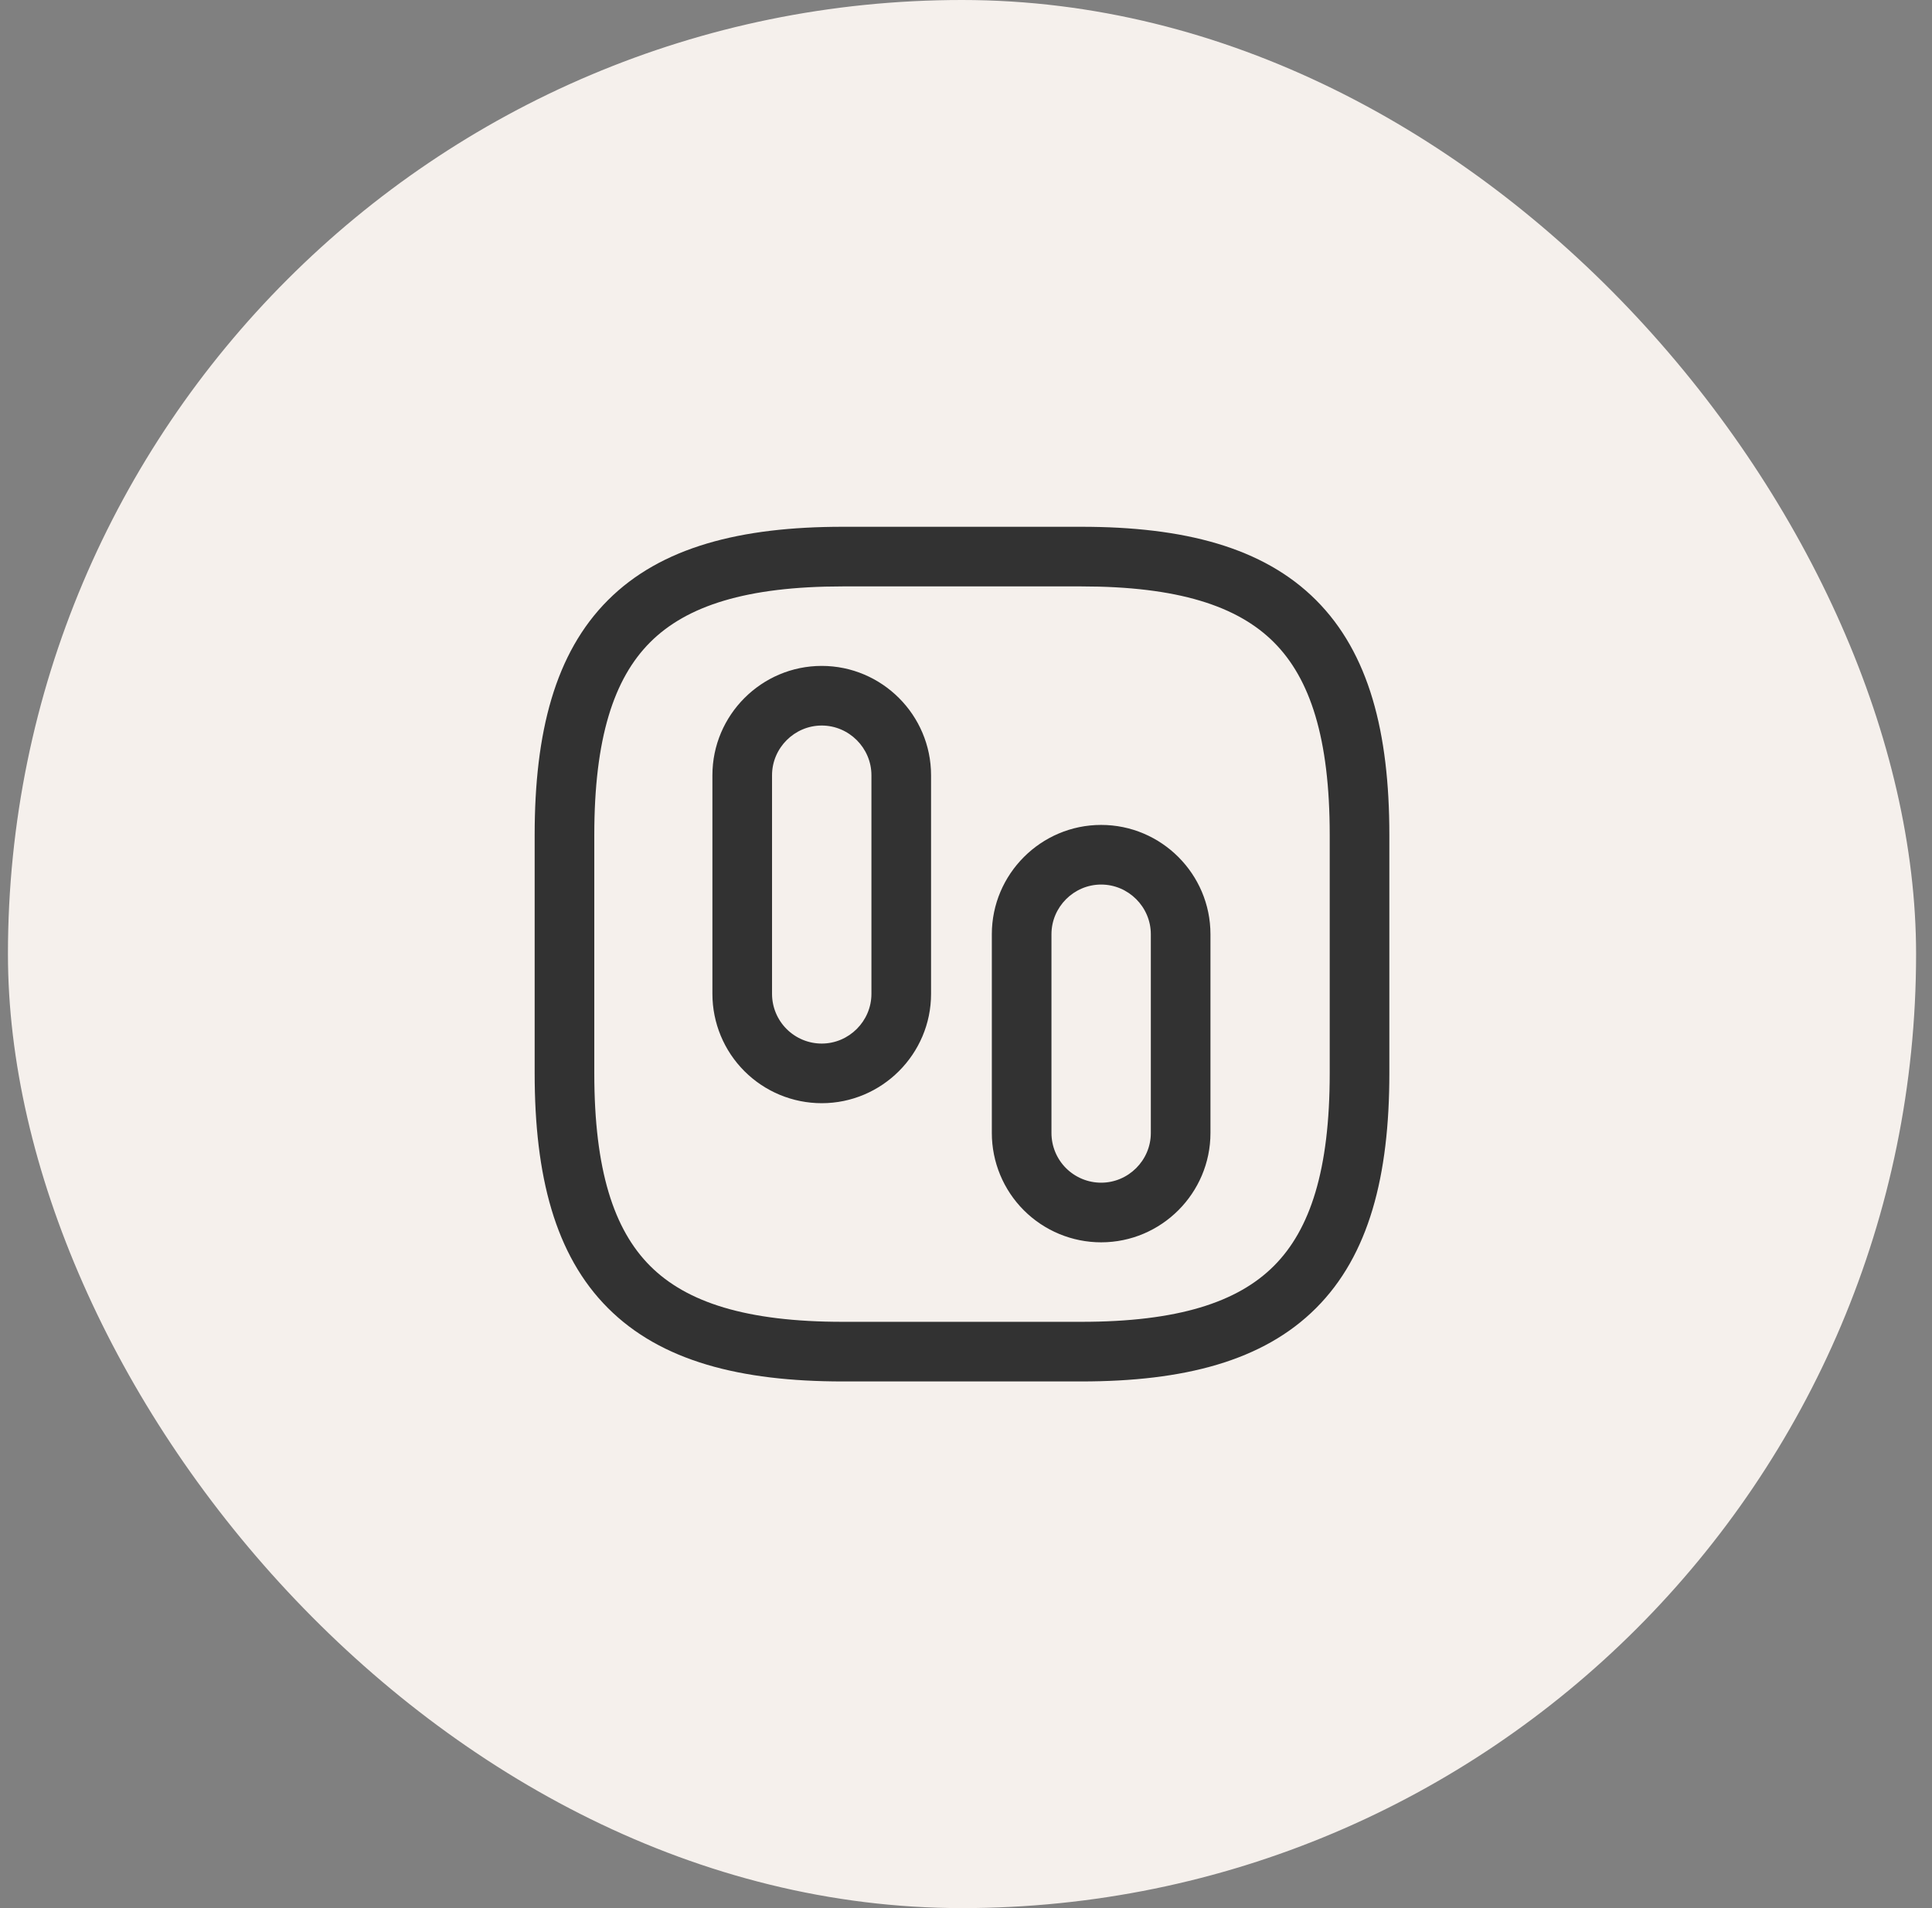 <svg xmlns="http://www.w3.org/2000/svg" width="81" height="80" viewBox="0 0 81 80" fill="none"><rect x="0" y="0" width="81" height="80" fill="#808080" stroke="none"/><rect x="0.333" width="80" height="80" rx="40" fill="#F5F0EC"></rect><g clip-path="url(#clip0_5806_6079)"><path fill-rule="evenodd" clip-rule="evenodd" d="M35.333 22.086C31.043 22.086 27.715 22.936 25.491 25.16C23.266 27.384 22.416 30.713 22.416 35.003V45.003C22.416 49.293 23.266 52.621 25.491 54.845C27.715 57.069 31.043 57.919 35.333 57.919H45.333C49.623 57.919 52.951 57.069 55.175 54.845C57.399 52.621 58.249 49.293 58.249 45.003V35.003C58.249 30.713 57.399 27.384 55.175 25.16C52.951 22.936 49.623 22.086 45.333 22.086H35.333ZM24.916 35.003C24.916 30.959 25.732 28.454 27.258 26.928C28.784 25.402 31.289 24.586 35.333 24.586H45.333C49.376 24.586 51.881 25.402 53.407 26.928C54.933 28.454 55.749 30.959 55.749 35.003V45.003C55.749 49.046 54.933 51.551 53.407 53.077C51.881 54.603 49.376 55.419 45.333 55.419H35.333C31.289 55.419 28.784 54.603 27.258 53.077C25.732 51.551 24.916 49.046 24.916 45.003V35.003ZM34.451 27.919C31.928 27.919 29.868 29.979 29.868 32.503V41.669C29.868 42.885 30.351 44.051 31.21 44.91C32.07 45.77 33.236 46.253 34.451 46.253C36.975 46.253 39.035 44.193 39.035 41.669V32.503C39.035 29.979 36.975 27.919 34.451 27.919ZM32.368 32.503C32.368 31.36 33.309 30.419 34.451 30.419C35.594 30.419 36.535 31.36 36.535 32.503V41.669C36.535 42.812 35.594 43.753 34.451 43.753C33.899 43.753 33.369 43.533 32.978 43.142C32.588 42.752 32.368 42.222 32.368 41.669V32.503ZM46.166 34.586C43.642 34.586 41.583 36.646 41.583 39.169V47.503C41.583 48.718 42.066 49.884 42.925 50.743C43.785 51.603 44.95 52.086 46.166 52.086C48.69 52.086 50.749 50.026 50.749 47.503V39.169C50.749 36.646 48.69 34.586 46.166 34.586ZM44.083 39.169C44.083 38.026 45.023 37.086 46.166 37.086C47.309 37.086 48.249 38.026 48.249 39.169V47.503C48.249 48.646 47.309 49.586 46.166 49.586C45.614 49.586 45.084 49.366 44.693 48.976C44.302 48.585 44.083 48.055 44.083 47.503V39.169Z" fill="#323232"></path></g><defs><clipPath id="clip0_5806_6079"><rect width="40" height="40" fill="white" transform="translate(20.333 20)"></rect></clipPath></defs></svg>